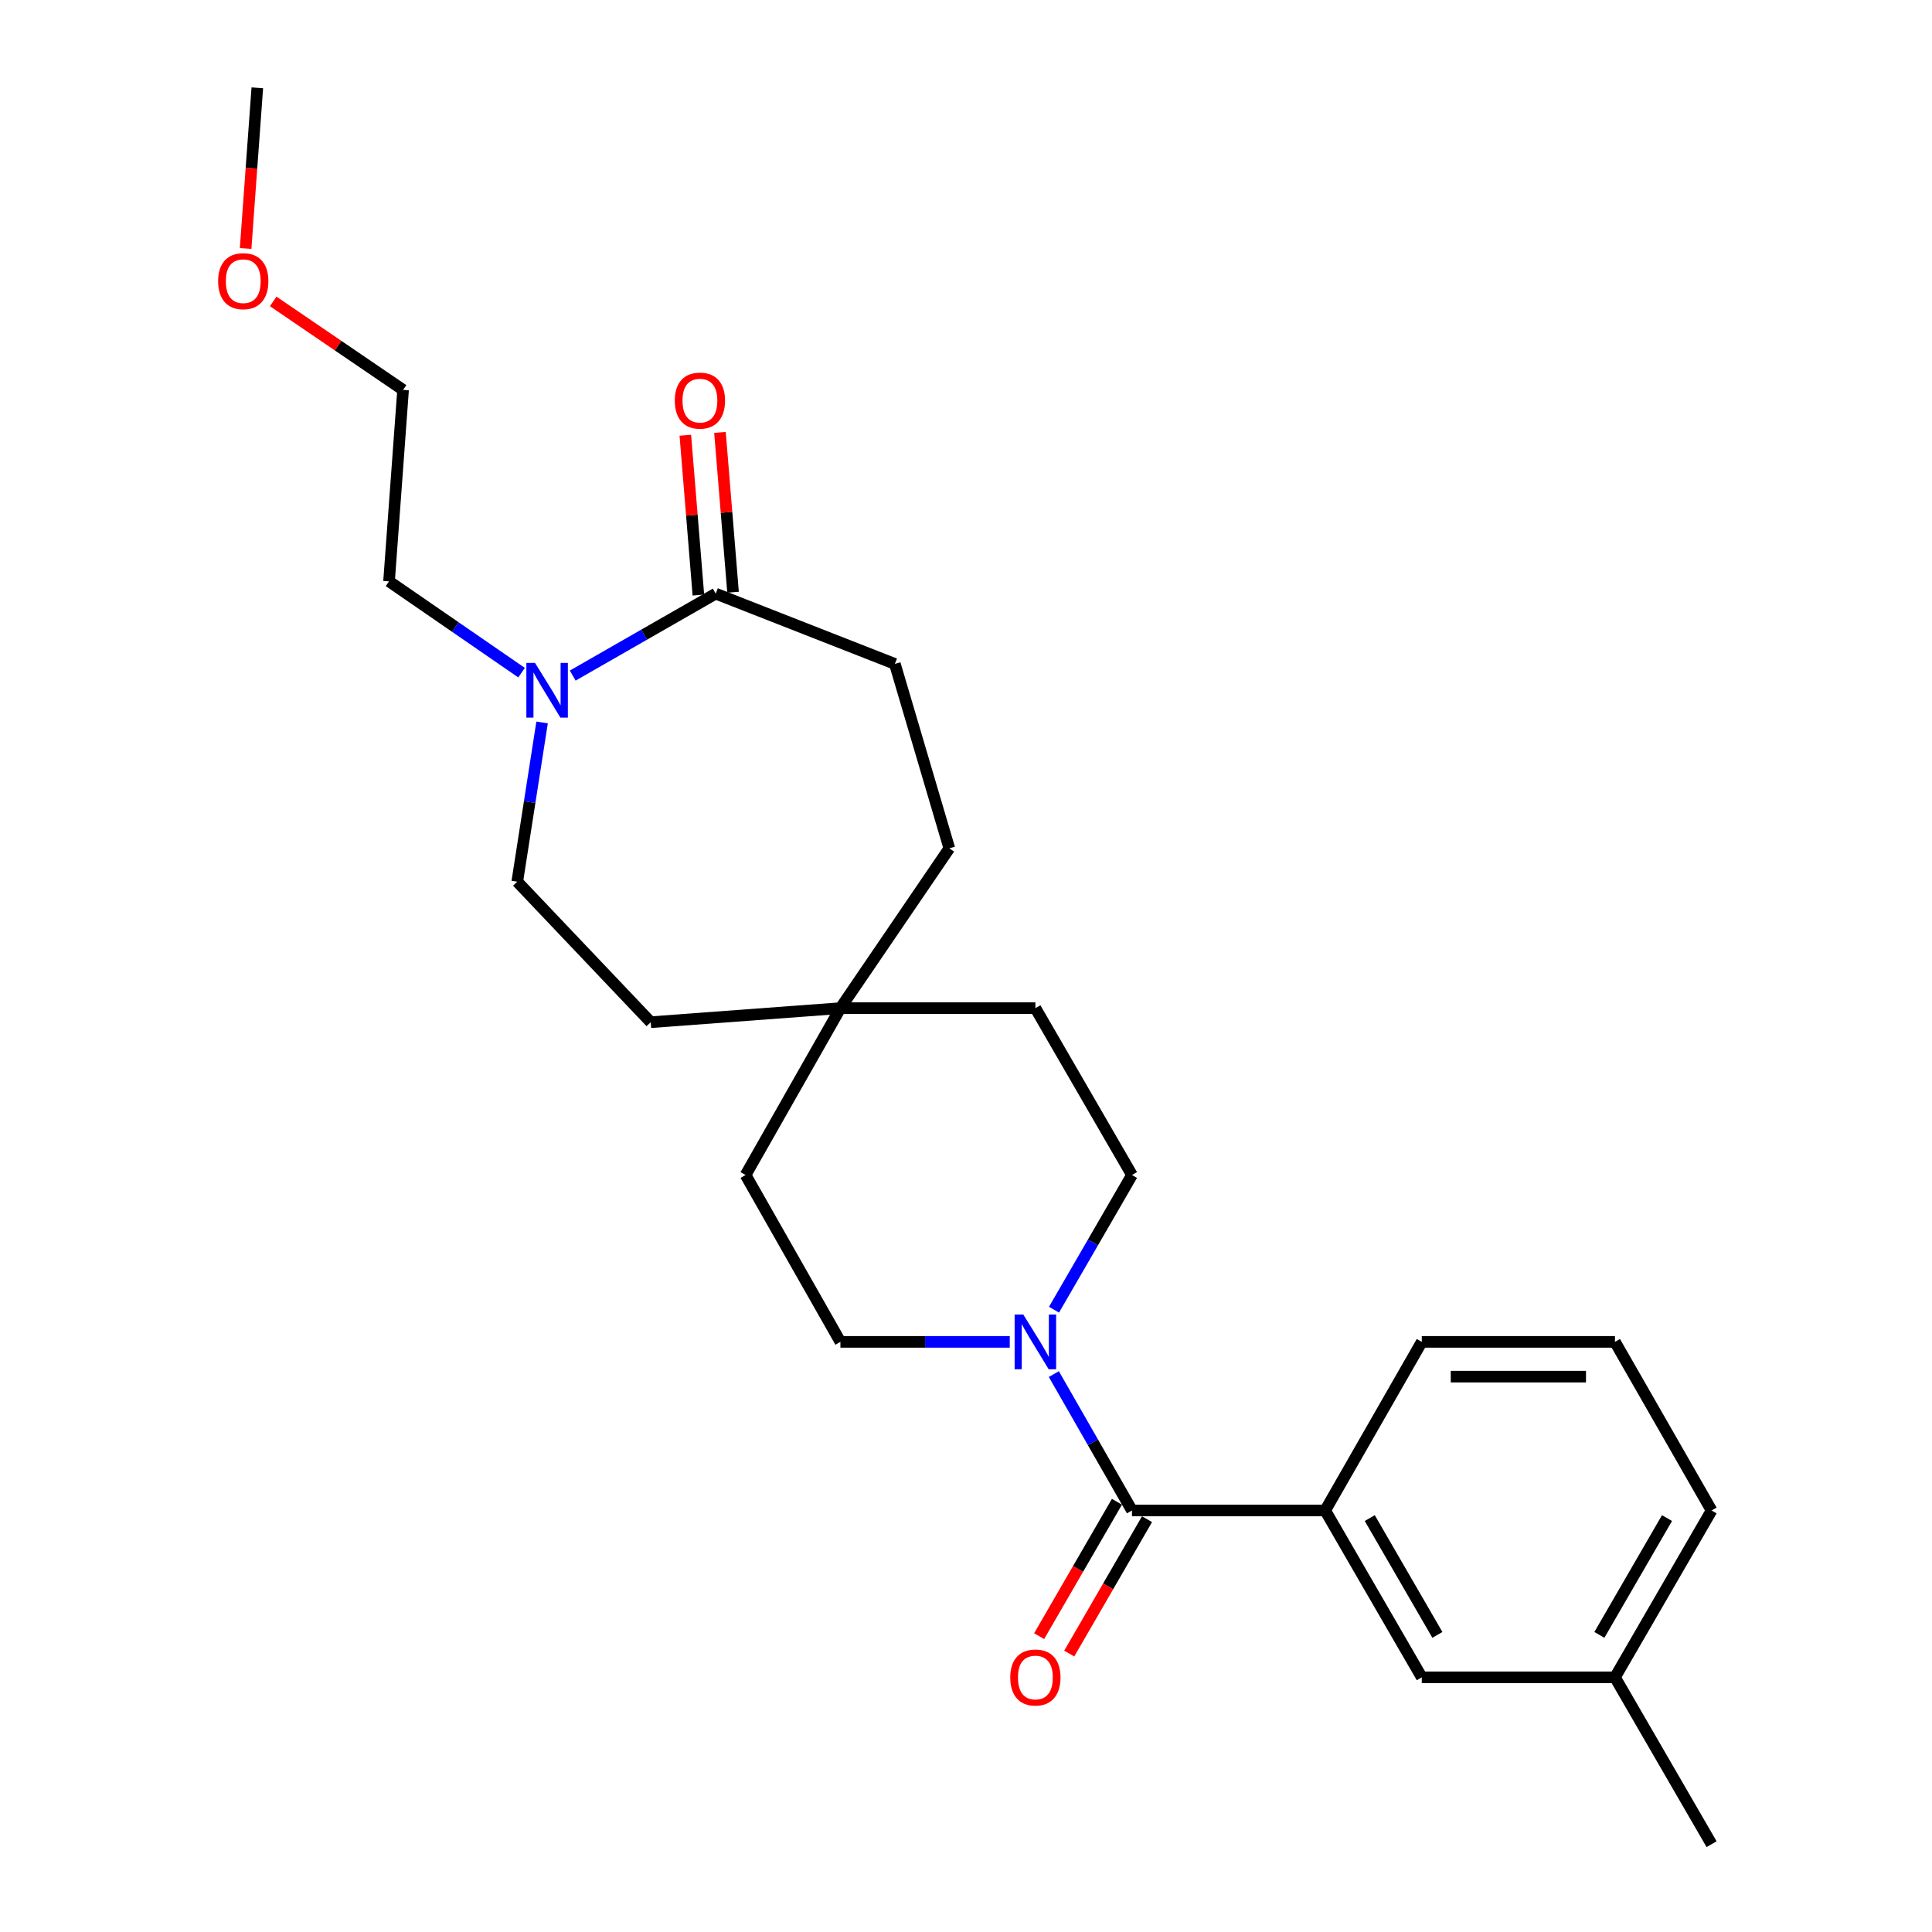 <?xml version='1.0' encoding='iso-8859-1'?>
<svg version='1.1' baseProfile='full'
              xmlns='http://www.w3.org/2000/svg'
                      xmlns:rdkit='http://www.rdkit.org/xml'
                      xmlns:xlink='http://www.w3.org/1999/xlink'
                  xml:space='preserve'
width='1000px' height='1000px' viewBox='0 0 1000 1000'>
<!-- END OF HEADER -->
<rect style='opacity:1.0;fill:#FFFFFF;stroke:none' width='1000' height='1000' x='0' y='0'> </rect>
<path class='bond-0' d='M 585.909,781.819 L 565.687,746.522' style='fill:none;fill-rule:evenodd;stroke:#000000;stroke-width:6px;stroke-linecap:butt;stroke-linejoin:miter;stroke-opacity:1' />
<path class='bond-0' d='M 565.687,746.522 L 545.465,711.225' style='fill:none;fill-rule:evenodd;stroke:#0000FF;stroke-width:6px;stroke-linecap:butt;stroke-linejoin:miter;stroke-opacity:1' />
<path class='bond-1' d='M 585.909,781.819 L 685.914,781.819' style='fill:none;fill-rule:evenodd;stroke:#000000;stroke-width:6px;stroke-linecap:butt;stroke-linejoin:miter;stroke-opacity:1' />
<path class='bond-2' d='M 578.122,777.311 L 557.99,812.088' style='fill:none;fill-rule:evenodd;stroke:#000000;stroke-width:6px;stroke-linecap:butt;stroke-linejoin:miter;stroke-opacity:1' />
<path class='bond-2' d='M 557.99,812.088 L 537.858,846.864' style='fill:none;fill-rule:evenodd;stroke:#FF0000;stroke-width:6px;stroke-linecap:butt;stroke-linejoin:miter;stroke-opacity:1' />
<path class='bond-2' d='M 593.696,786.327 L 573.564,821.103' style='fill:none;fill-rule:evenodd;stroke:#000000;stroke-width:6px;stroke-linecap:butt;stroke-linejoin:miter;stroke-opacity:1' />
<path class='bond-2' d='M 573.564,821.103 L 553.433,855.88' style='fill:none;fill-rule:evenodd;stroke:#FF0000;stroke-width:6px;stroke-linecap:butt;stroke-linejoin:miter;stroke-opacity:1' />
<path class='bond-3' d='M 545.553,677.896 L 565.731,643.039' style='fill:none;fill-rule:evenodd;stroke:#0000FF;stroke-width:6px;stroke-linecap:butt;stroke-linejoin:miter;stroke-opacity:1' />
<path class='bond-3' d='M 565.731,643.039 L 585.909,608.183' style='fill:none;fill-rule:evenodd;stroke:#000000;stroke-width:6px;stroke-linecap:butt;stroke-linejoin:miter;stroke-opacity:1' />
<path class='bond-4' d='M 522.649,694.551 L 478.823,694.551' style='fill:none;fill-rule:evenodd;stroke:#0000FF;stroke-width:6px;stroke-linecap:butt;stroke-linejoin:miter;stroke-opacity:1' />
<path class='bond-4' d='M 478.823,694.551 L 434.997,694.551' style='fill:none;fill-rule:evenodd;stroke:#000000;stroke-width:6px;stroke-linecap:butt;stroke-linejoin:miter;stroke-opacity:1' />
<path class='bond-5' d='M 280.585,373.943 L 274.157,415.152' style='fill:none;fill-rule:evenodd;stroke:#0000FF;stroke-width:6px;stroke-linecap:butt;stroke-linejoin:miter;stroke-opacity:1' />
<path class='bond-5' d='M 274.157,415.152 L 267.729,456.361' style='fill:none;fill-rule:evenodd;stroke:#000000;stroke-width:6px;stroke-linecap:butt;stroke-linejoin:miter;stroke-opacity:1' />
<path class='bond-6' d='M 269.961,348.166 L 235.664,324.538' style='fill:none;fill-rule:evenodd;stroke:#0000FF;stroke-width:6px;stroke-linecap:butt;stroke-linejoin:miter;stroke-opacity:1' />
<path class='bond-6' d='M 235.664,324.538 L 201.366,300.91' style='fill:none;fill-rule:evenodd;stroke:#000000;stroke-width:6px;stroke-linecap:butt;stroke-linejoin:miter;stroke-opacity:1' />
<path class='bond-7' d='M 296.44,349.681 L 333.446,328.475' style='fill:none;fill-rule:evenodd;stroke:#0000FF;stroke-width:6px;stroke-linecap:butt;stroke-linejoin:miter;stroke-opacity:1' />
<path class='bond-7' d='M 333.446,328.475 L 370.453,307.269' style='fill:none;fill-rule:evenodd;stroke:#000000;stroke-width:6px;stroke-linecap:butt;stroke-linejoin:miter;stroke-opacity:1' />
<path class='bond-8' d='M 370.453,307.269 L 463.18,343.639' style='fill:none;fill-rule:evenodd;stroke:#000000;stroke-width:6px;stroke-linecap:butt;stroke-linejoin:miter;stroke-opacity:1' />
<path class='bond-9' d='M 379.421,306.535 L 376.038,265.172' style='fill:none;fill-rule:evenodd;stroke:#000000;stroke-width:6px;stroke-linecap:butt;stroke-linejoin:miter;stroke-opacity:1' />
<path class='bond-9' d='M 376.038,265.172 L 372.655,223.809' style='fill:none;fill-rule:evenodd;stroke:#FF0000;stroke-width:6px;stroke-linecap:butt;stroke-linejoin:miter;stroke-opacity:1' />
<path class='bond-9' d='M 361.485,308.002 L 358.103,266.639' style='fill:none;fill-rule:evenodd;stroke:#000000;stroke-width:6px;stroke-linecap:butt;stroke-linejoin:miter;stroke-opacity:1' />
<path class='bond-9' d='M 358.103,266.639 L 354.72,225.275' style='fill:none;fill-rule:evenodd;stroke:#FF0000;stroke-width:6px;stroke-linecap:butt;stroke-linejoin:miter;stroke-opacity:1' />
<path class='bond-10' d='M 685.914,781.819 L 735.911,868.187' style='fill:none;fill-rule:evenodd;stroke:#000000;stroke-width:6px;stroke-linecap:butt;stroke-linejoin:miter;stroke-opacity:1' />
<path class='bond-10' d='M 708.987,785.759 L 743.986,846.216' style='fill:none;fill-rule:evenodd;stroke:#000000;stroke-width:6px;stroke-linecap:butt;stroke-linejoin:miter;stroke-opacity:1' />
<path class='bond-11' d='M 685.914,781.819 L 735.911,694.551' style='fill:none;fill-rule:evenodd;stroke:#000000;stroke-width:6px;stroke-linecap:butt;stroke-linejoin:miter;stroke-opacity:1' />
<path class='bond-12' d='M 434.997,521.815 L 385.909,608.183' style='fill:none;fill-rule:evenodd;stroke:#000000;stroke-width:6px;stroke-linecap:butt;stroke-linejoin:miter;stroke-opacity:1' />
<path class='bond-13' d='M 434.997,521.815 L 336.822,529.093' style='fill:none;fill-rule:evenodd;stroke:#000000;stroke-width:6px;stroke-linecap:butt;stroke-linejoin:miter;stroke-opacity:1' />
<path class='bond-14' d='M 434.997,521.815 L 491.363,439.095' style='fill:none;fill-rule:evenodd;stroke:#000000;stroke-width:6px;stroke-linecap:butt;stroke-linejoin:miter;stroke-opacity:1' />
<path class='bond-15' d='M 434.997,521.815 L 535.912,521.815' style='fill:none;fill-rule:evenodd;stroke:#000000;stroke-width:6px;stroke-linecap:butt;stroke-linejoin:miter;stroke-opacity:1' />
<path class='bond-16' d='M 735.911,868.187 L 835.906,868.187' style='fill:none;fill-rule:evenodd;stroke:#000000;stroke-width:6px;stroke-linecap:butt;stroke-linejoin:miter;stroke-opacity:1' />
<path class='bond-17' d='M 585.909,608.183 L 535.912,521.815' style='fill:none;fill-rule:evenodd;stroke:#000000;stroke-width:6px;stroke-linecap:butt;stroke-linejoin:miter;stroke-opacity:1' />
<path class='bond-18' d='M 434.997,694.551 L 385.909,608.183' style='fill:none;fill-rule:evenodd;stroke:#000000;stroke-width:6px;stroke-linecap:butt;stroke-linejoin:miter;stroke-opacity:1' />
<path class='bond-19' d='M 267.729,456.361 L 336.822,529.093' style='fill:none;fill-rule:evenodd;stroke:#000000;stroke-width:6px;stroke-linecap:butt;stroke-linejoin:miter;stroke-opacity:1' />
<path class='bond-20' d='M 463.18,343.639 L 491.363,439.095' style='fill:none;fill-rule:evenodd;stroke:#000000;stroke-width:6px;stroke-linecap:butt;stroke-linejoin:miter;stroke-opacity:1' />
<path class='bond-21' d='M 835.906,868.187 L 885.913,954.545' style='fill:none;fill-rule:evenodd;stroke:#000000;stroke-width:6px;stroke-linecap:butt;stroke-linejoin:miter;stroke-opacity:1' />
<path class='bond-22' d='M 835.906,868.187 L 885.913,781.819' style='fill:none;fill-rule:evenodd;stroke:#000000;stroke-width:6px;stroke-linecap:butt;stroke-linejoin:miter;stroke-opacity:1' />
<path class='bond-22' d='M 827.834,846.215 L 862.839,785.757' style='fill:none;fill-rule:evenodd;stroke:#000000;stroke-width:6px;stroke-linecap:butt;stroke-linejoin:miter;stroke-opacity:1' />
<path class='bond-23' d='M 201.366,300.91 L 208.634,201.815' style='fill:none;fill-rule:evenodd;stroke:#000000;stroke-width:6px;stroke-linecap:butt;stroke-linejoin:miter;stroke-opacity:1' />
<path class='bond-24' d='M 735.911,694.551 L 835.906,694.551' style='fill:none;fill-rule:evenodd;stroke:#000000;stroke-width:6px;stroke-linecap:butt;stroke-linejoin:miter;stroke-opacity:1' />
<path class='bond-24' d='M 750.91,712.546 L 820.907,712.546' style='fill:none;fill-rule:evenodd;stroke:#000000;stroke-width:6px;stroke-linecap:butt;stroke-linejoin:miter;stroke-opacity:1' />
<path class='bond-25' d='M 835.906,694.551 L 885.913,781.819' style='fill:none;fill-rule:evenodd;stroke:#000000;stroke-width:6px;stroke-linecap:butt;stroke-linejoin:miter;stroke-opacity:1' />
<path class='bond-26' d='M 141.408,156.012 L 175.021,178.913' style='fill:none;fill-rule:evenodd;stroke:#FF0000;stroke-width:6px;stroke-linecap:butt;stroke-linejoin:miter;stroke-opacity:1' />
<path class='bond-26' d='M 175.021,178.913 L 208.634,201.815' style='fill:none;fill-rule:evenodd;stroke:#000000;stroke-width:6px;stroke-linecap:butt;stroke-linejoin:miter;stroke-opacity:1' />
<path class='bond-27' d='M 127.13,128.623 L 130.156,87.039' style='fill:none;fill-rule:evenodd;stroke:#FF0000;stroke-width:6px;stroke-linecap:butt;stroke-linejoin:miter;stroke-opacity:1' />
<path class='bond-27' d='M 130.156,87.039 L 133.183,45.455' style='fill:none;fill-rule:evenodd;stroke:#000000;stroke-width:6px;stroke-linecap:butt;stroke-linejoin:miter;stroke-opacity:1' />
<path  class='atom-1' d='M 529.652 680.391
L 538.932 695.391
Q 539.852 696.871, 541.332 699.551
Q 542.812 702.231, 542.892 702.391
L 542.892 680.391
L 546.652 680.391
L 546.652 708.711
L 542.772 708.711
L 532.812 692.311
Q 531.652 690.391, 530.412 688.191
Q 529.212 685.991, 528.852 685.311
L 528.852 708.711
L 525.172 708.711
L 525.172 680.391
L 529.652 680.391
' fill='#0000FF'/>
<path  class='atom-2' d='M 276.925 343.116
L 286.205 358.116
Q 287.125 359.596, 288.605 362.276
Q 290.085 364.956, 290.165 365.116
L 290.165 343.116
L 293.925 343.116
L 293.925 371.436
L 290.045 371.436
L 280.085 355.036
Q 278.925 353.116, 277.685 350.916
Q 276.485 348.716, 276.125 348.036
L 276.125 371.436
L 272.445 371.436
L 272.445 343.116
L 276.925 343.116
' fill='#0000FF'/>
<path  class='atom-6' d='M 522.912 868.267
Q 522.912 861.467, 526.272 857.667
Q 529.632 853.867, 535.912 853.867
Q 542.192 853.867, 545.552 857.667
Q 548.912 861.467, 548.912 868.267
Q 548.912 875.147, 545.512 879.067
Q 542.112 882.947, 535.912 882.947
Q 529.672 882.947, 526.272 879.067
Q 522.912 875.187, 522.912 868.267
M 535.912 879.747
Q 540.232 879.747, 542.552 876.867
Q 544.912 873.947, 544.912 868.267
Q 544.912 862.707, 542.552 859.907
Q 540.232 857.067, 535.912 857.067
Q 531.592 857.067, 529.232 859.867
Q 526.912 862.667, 526.912 868.267
Q 526.912 873.987, 529.232 876.867
Q 531.592 879.747, 535.912 879.747
' fill='#FF0000'/>
<path  class='atom-10' d='M 349.275 207.354
Q 349.275 200.554, 352.635 196.754
Q 355.995 192.954, 362.275 192.954
Q 368.555 192.954, 371.915 196.754
Q 375.275 200.554, 375.275 207.354
Q 375.275 214.234, 371.875 218.154
Q 368.475 222.034, 362.275 222.034
Q 356.035 222.034, 352.635 218.154
Q 349.275 214.274, 349.275 207.354
M 362.275 218.834
Q 366.595 218.834, 368.915 215.954
Q 371.275 213.034, 371.275 207.354
Q 371.275 201.794, 368.915 198.994
Q 366.595 196.154, 362.275 196.154
Q 357.955 196.154, 355.595 198.954
Q 353.275 201.754, 353.275 207.354
Q 353.275 213.074, 355.595 215.954
Q 357.955 218.834, 362.275 218.834
' fill='#FF0000'/>
<path  class='atom-21' d='M 112.905 145.529
Q 112.905 138.729, 116.265 134.929
Q 119.625 131.129, 125.905 131.129
Q 132.185 131.129, 135.545 134.929
Q 138.905 138.729, 138.905 145.529
Q 138.905 152.409, 135.505 156.329
Q 132.105 160.209, 125.905 160.209
Q 119.665 160.209, 116.265 156.329
Q 112.905 152.449, 112.905 145.529
M 125.905 157.009
Q 130.225 157.009, 132.545 154.129
Q 134.905 151.209, 134.905 145.529
Q 134.905 139.969, 132.545 137.169
Q 130.225 134.329, 125.905 134.329
Q 121.585 134.329, 119.225 137.129
Q 116.905 139.929, 116.905 145.529
Q 116.905 151.249, 119.225 154.129
Q 121.585 157.009, 125.905 157.009
' fill='#FF0000'/>
</svg>
